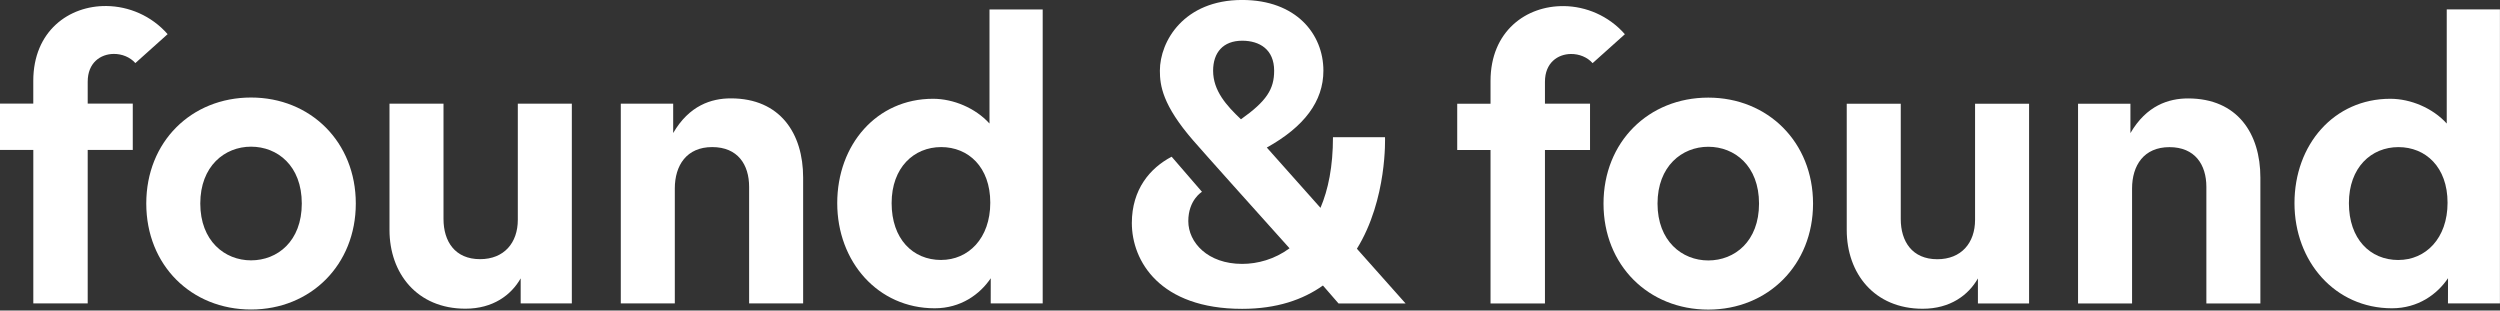 <svg width="797" height="99" viewBox="0 0 797 99" fill="none" xmlns="http://www.w3.org/2000/svg">
<rect x="0" y="0" width="797" height="99" fill="#333333" stroke="none"/>
<g clip-path="url(#clip0_1691_2542)">
<path d="M10.62 96.73H27.96V47.79H42.33V33.03H27.96V26.04C27.96 19.98 32.06 17.23 36.24 17.19C38.84 17.16 41.46 18.19 43.15 20.11L53.44 10.89C48.25 4.97 41.01 2 33.96 1.92C22.02 1.77 10.61 9.87 10.61 25.78V33.03H0V47.79H10.62V96.72V96.73Z" fill="white"/>
<path d="M148.38 98.41C157.17 98.41 162.97 94.06 165.99 88.74V96.73H182.3V33.04H165.08V70.06C165.08 77.44 160.68 82.62 153.04 82.62C145.01 82.62 141.39 76.92 141.39 69.81V33.04H124.17V73.3C124.17 87.15 132.97 98.41 148.38 98.41Z" fill="white"/>
<path d="M238.82 59.57V96.72H256.04V56.6C256.04 42.62 248.79 31.36 232.99 31.36C226.77 31.36 219.71 33.63 214.61 42.41V33.04H197.91V96.73H215.13V60.09C215.13 52.71 218.9 46.89 227.04 46.89C235.18 46.89 238.82 52.46 238.82 59.57Z" fill="white"/>
<path d="M315.85 88.69C315.85 92.56 315.84 96.73 315.84 96.73H332.41V3.01H315.45V39.38C310.99 34.45 303.94 31.49 297.46 31.49C279.47 31.49 266.91 46.12 266.91 64.76C266.91 83.4 279.85 98.28 297.98 98.28C306.29 98.28 312.39 93.85 315.86 88.69H315.85ZM300.04 82.88C290.98 82.88 284.25 76.15 284.25 64.76C284.25 53.37 291.38 46.89 300.04 46.89C308.7 46.89 315.7 53.23 315.7 64.62C315.7 76.01 308.7 82.87 300.04 82.87V82.88Z" fill="white"/>
<path d="M80.031 98.67C99.061 98.67 113.431 84.43 113.431 64.88C113.431 45.33 99.061 31.09 80.031 31.09C61.001 31.09 46.631 45.2 46.631 64.88C46.631 84.56 61.001 98.67 80.031 98.67ZM80.031 46.76C88.451 46.76 96.211 52.84 96.211 64.88C96.211 76.92 88.441 83 80.031 83C71.621 83 63.851 76.79 63.851 64.88C63.851 52.97 71.621 46.76 80.031 46.76Z" fill="white"/>
<path d="M498.531 1.95C486.591 1.8 475.181 9.9 475.181 25.81V33.06H464.561V47.82H475.181V96.75H492.531V47.81H506.901V33.05H492.531V26.06C492.531 20 496.631 17.25 500.811 17.21C503.411 17.18 506.031 18.21 507.721 20.13L518.011 10.91C512.821 4.99 505.581 2.02 498.531 1.94V1.95Z" fill="white"/>
<path d="M629.65 70.081C629.65 77.46 625.25 82.641 617.61 82.641C609.58 82.641 605.96 76.941 605.96 69.831V33.06H588.74V73.32C588.74 87.171 597.54 98.43 612.95 98.43C621.74 98.43 627.54 94.081 630.56 88.76V96.751H646.87V33.06H629.65V70.081Z" fill="white"/>
<path d="M697.56 31.38C691.34 31.38 684.28 33.65 679.18 42.43V33.06H662.48V96.75H679.701V60.11C679.701 52.73 683.47 46.91 691.61 46.91C699.75 46.91 703.391 52.48 703.391 59.59V96.74H720.61V56.62C720.61 42.64 713.36 31.38 697.56 31.38Z" fill="white"/>
<path d="M780.021 3V39.38C775.561 34.45 768.511 31.49 762.031 31.49C744.041 31.49 731.48 46.12 731.48 64.76C731.48 83.4 744.42 98.28 762.55 98.28C770.86 98.28 776.96 93.85 780.43 88.69C780.43 92.56 780.41 96.73 780.41 96.73H796.98V3H780.021ZM764.62 82.89C755.56 82.89 748.831 76.16 748.831 64.77C748.831 53.38 755.96 46.9 764.62 46.9C773.28 46.9 780.281 53.24 780.281 64.63C780.281 76.02 773.28 82.88 764.62 82.88V82.89Z" fill="white"/>
<path d="M544.599 31.12C525.569 31.12 511.199 45.23 511.199 64.91C511.199 84.59 525.569 98.7 544.599 98.7C563.629 98.7 577.999 84.46 577.999 64.91C577.999 45.36 563.629 31.12 544.599 31.12ZM544.599 83.03C536.189 83.03 528.419 76.82 528.419 64.91C528.419 53 536.189 46.79 544.599 46.79C553.009 46.79 560.779 52.87 560.779 64.91C560.779 76.95 553.009 83.03 544.599 83.03Z" fill="white"/>
<path d="M441.55 43.74H424.95C424.95 53.07 423.44 60.47 420.97 66.26L403.86 47.04C415.76 40.42 421.9 32.33 421.9 22.54C421.9 10.86 413.23 -0.01 396 -0.01C377.41 -0.01 369.77 13.15 369.77 22.54C369.77 27.23 370.6 33.51 380.39 44.78C384.03 48.97 400.41 67.26 411.11 79.16C406.33 82.66 400.94 84.13 396 84.13C385 84.13 378.83 77.28 378.83 70.5C378.83 63.72 383.19 61.15 383.19 61.15L373.52 49.96C366.65 53.55 360.83 60.36 360.83 71.1C360.83 83.25 369.77 98.46 395.99 98.46C407.04 98.46 415.41 95.53 421.75 91.02L426.72 96.74H448.1L432.58 79.3C442.33 63.52 441.54 43.73 441.54 43.73L441.55 43.74ZM395.62 38.03C390.98 33.64 386.74 28.91 386.74 22.55C386.74 16.74 389.94 12.98 396.01 12.98C401.57 12.98 406.2 15.77 406.2 22.55C406.2 28.4 403.82 32.22 395.61 38.03H395.62Z" fill="white"/>
</g>
<defs>
<clipPath id="clip0_1691_2542">
<rect width="796.98" height="98.69" fill="white"/>
</clipPath>
</defs>
</svg>
